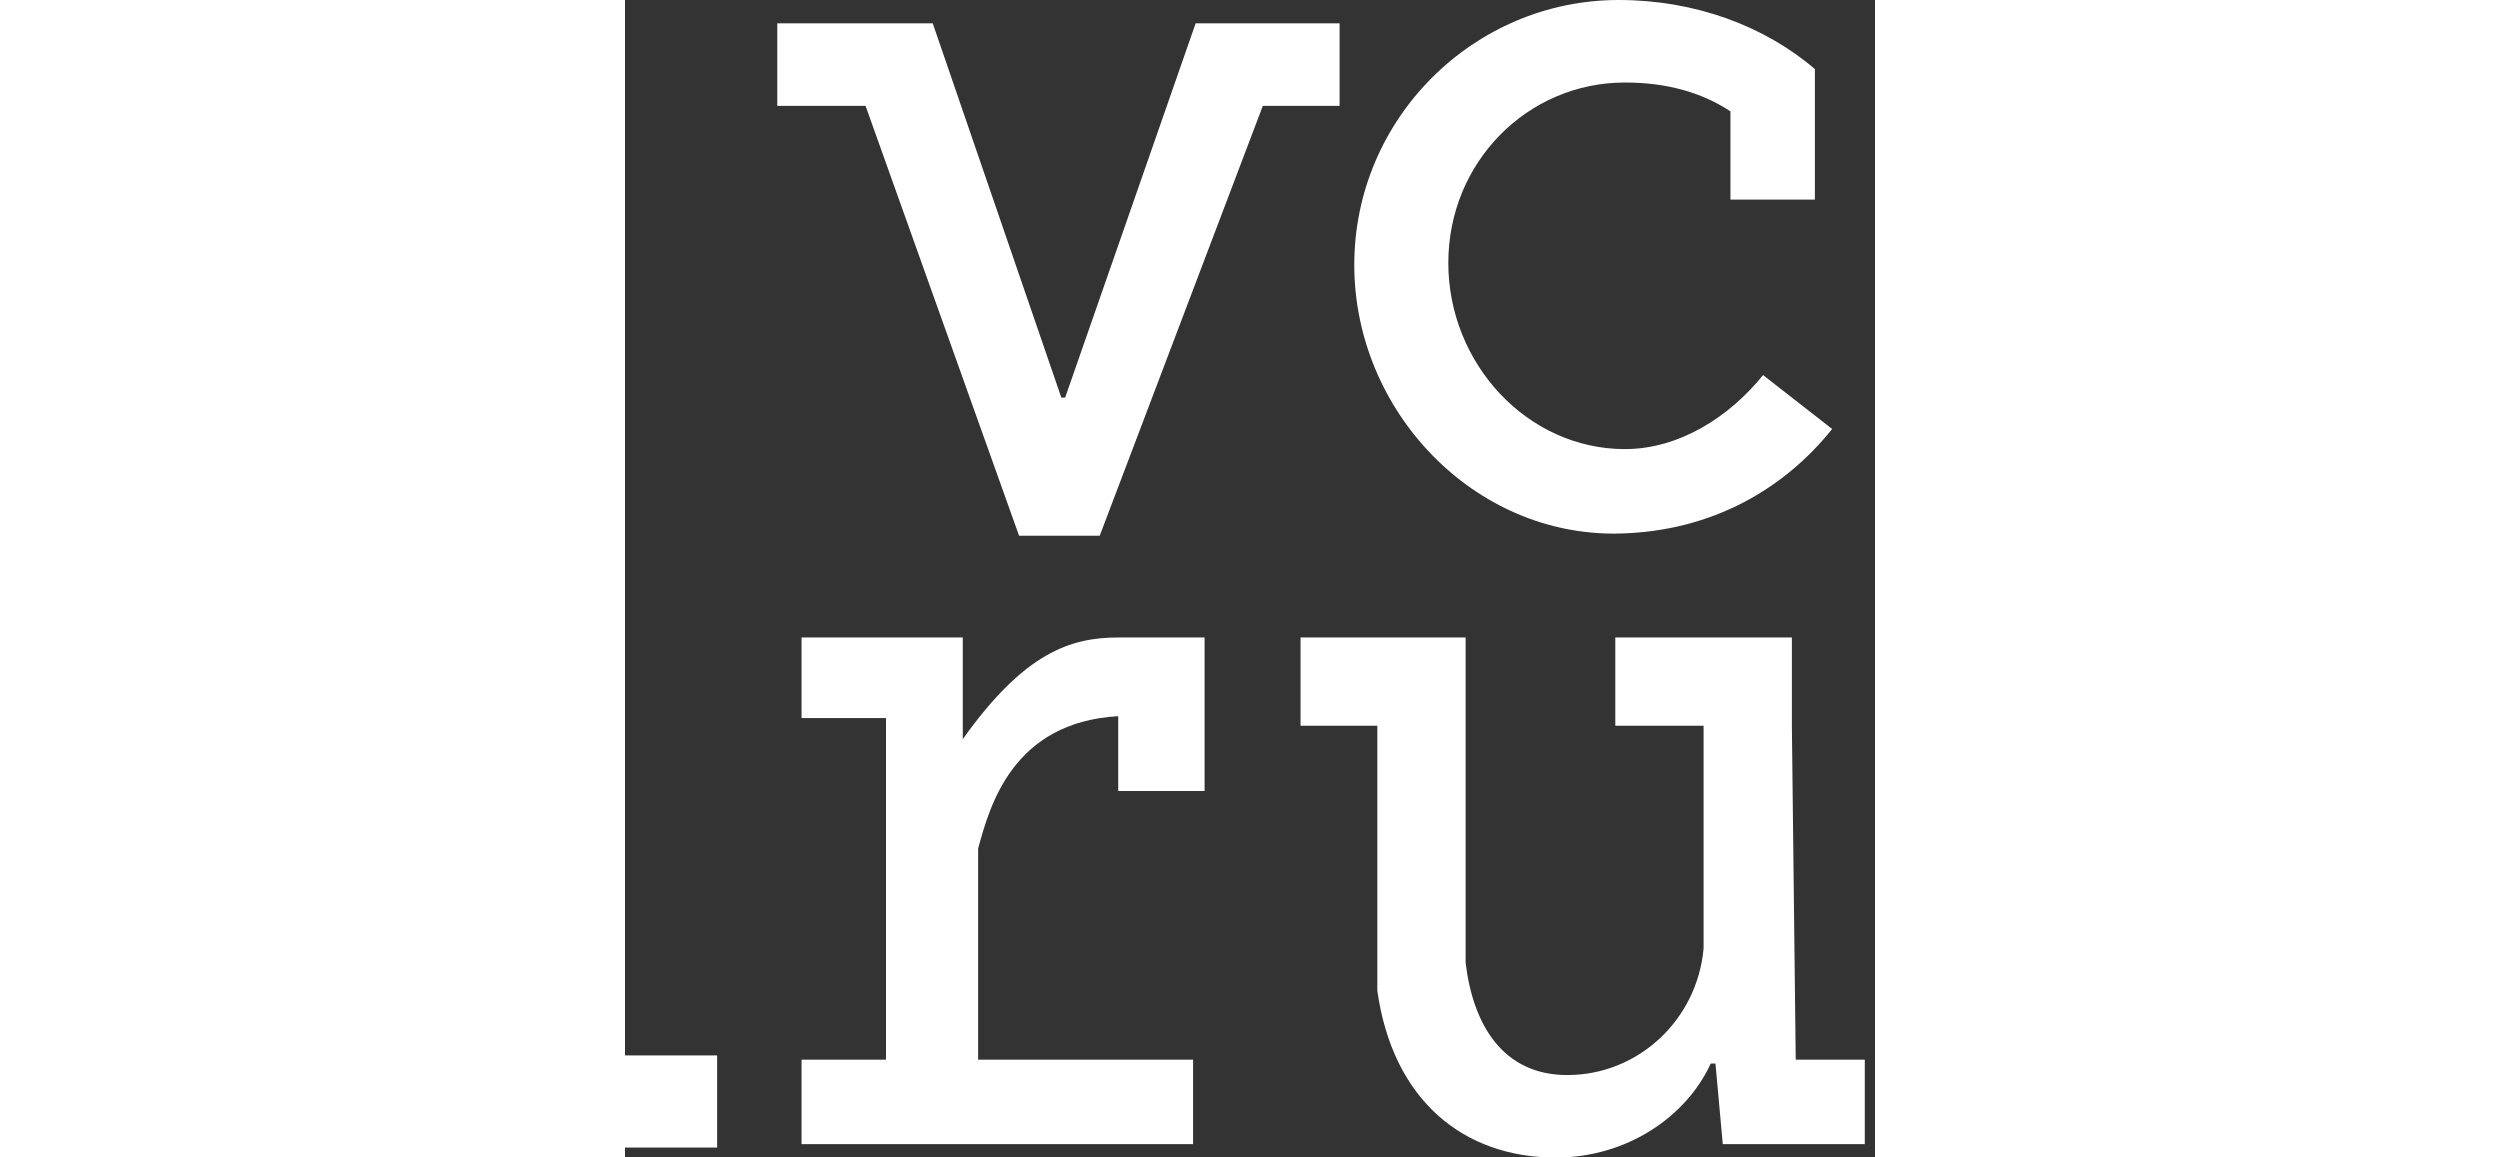 <svg width="54" height="25" viewBox="0 0 54 50" fill="none" xmlns="http://www.w3.org/2000/svg">
<rect x="0" y="0" width="54" height="50" fill="#333333" stroke="none"/>
<path d="M6.578 4.573V1.008H13.294L18.849 17.175H19.015L24.652 1.008H30.87V4.573H27.554L20.507 23.145H17.025L10.392 4.573H6.578Z" fill="white"/>
<path d="M31.505 11.441C31.505 5.122 36.665 0 42.927 0C46.23 0 49.241 1.127 51.403 2.985V8.623H47.755V4.809C46.478 3.974 44.973 3.565 43.195 3.565C38.983 3.565 35.567 7.008 35.567 11.358C35.567 15.709 38.983 19.401 43.195 19.401C45.53 19.401 47.697 18.024 49.164 16.203L52.149 18.532C50.11 21.082 47.001 22.958 42.946 23.049C36.685 23.189 31.505 17.761 31.505 11.441Z" fill="white"/>
<rect y="45.594" width="3.98" height="3.98" fill="white"/>
<path d="M25.038 27.539H21.307C19.235 27.54 17.245 28.202 14.592 31.932V27.539H7.627V31.021H11.275V45.779H7.627V49.427H24.541V45.779H15.255V36.658L15.259 36.642C15.758 34.814 16.744 31.203 21.307 30.938V34.172H25.038V27.539Z" fill="white"/>
<path d="M29.184 27.539H36.314V41.59C36.638 44.293 37.938 46.442 40.708 46.442C43.777 46.442 46.322 44.052 46.595 40.97V31.353H42.781V27.539H50.409V31.353L50.575 45.779H53.559V49.427H47.424L47.108 45.945H46.904C45.844 48.253 43.271 50.007 40.211 50.007C36.214 50.007 33.164 47.52 32.5 42.794V31.353H29.184V27.539Z" fill="white"/>
</svg>
